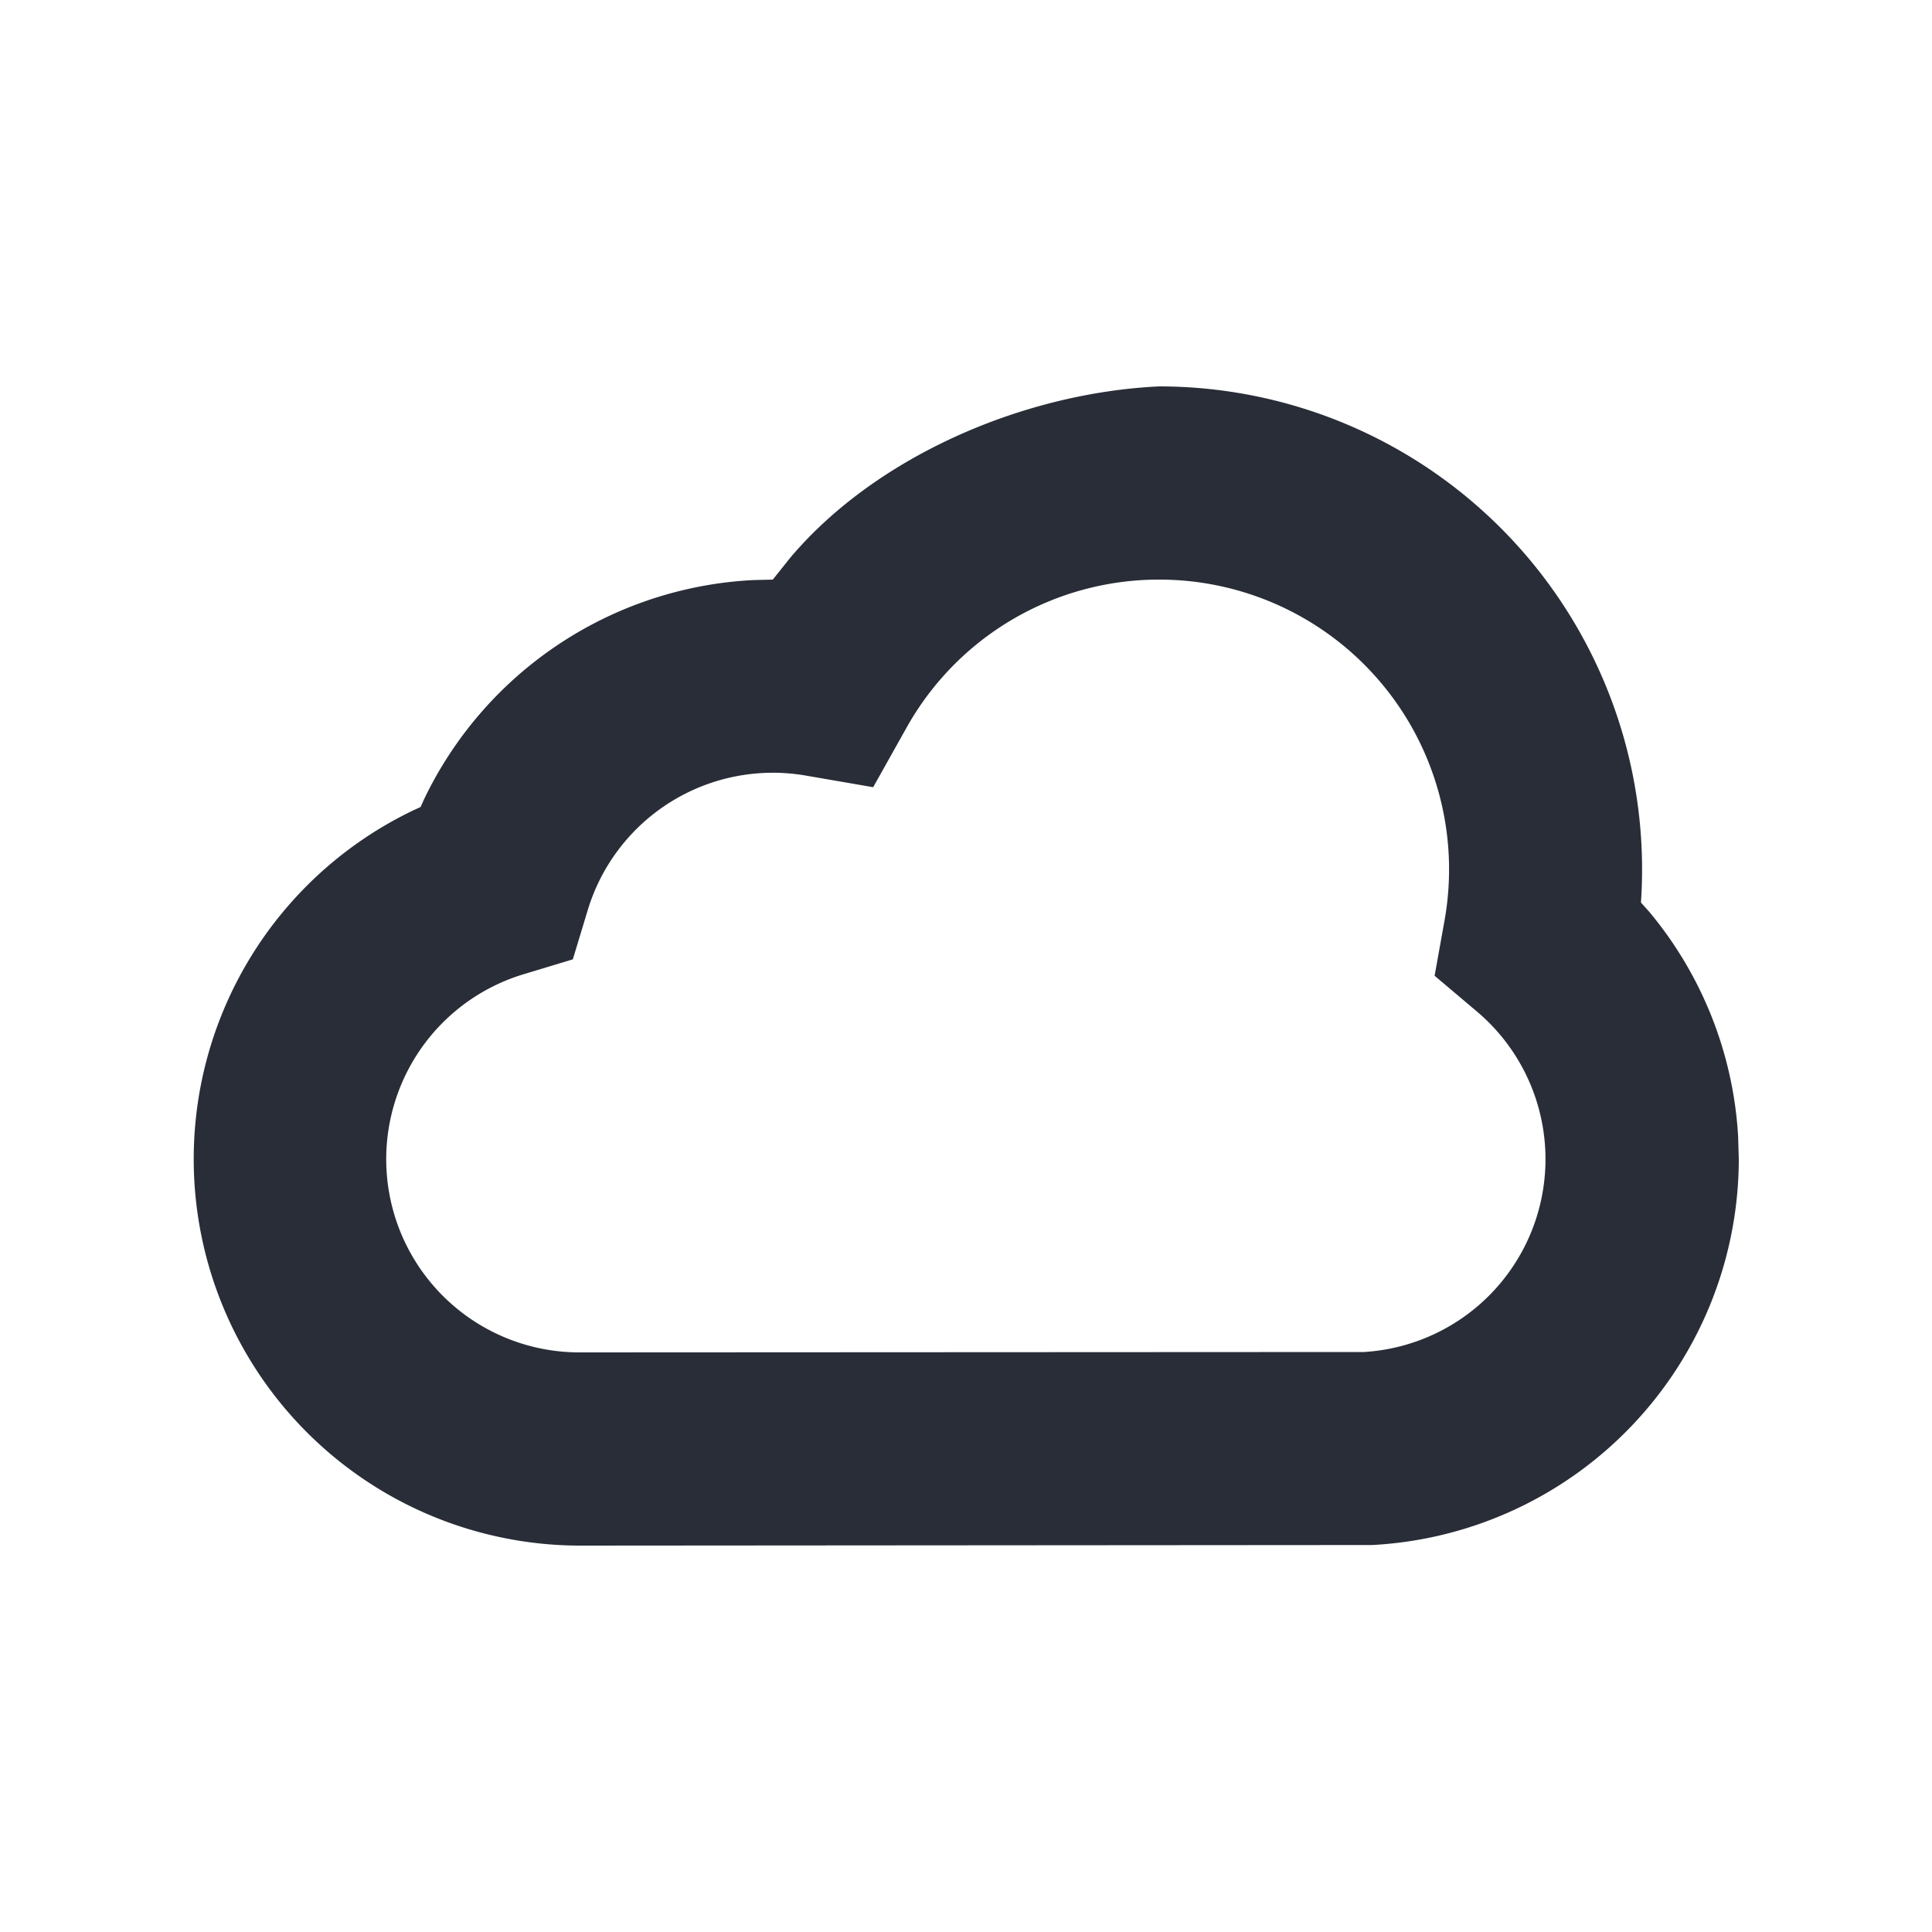 <svg xmlns="http://www.w3.org/2000/svg" id="action-cloud-20" width="20" height="20" viewBox="0 0 20 20"><g fill="none" fill-rule="evenodd" class="symbols"><g fill="#282D37" class="cloud"><path d="M8.182 5.772 8 6l-.204.005A4.003 4.003 0 0 0 4.387 8.28l-.033.074-.074.034A4.002 4.002 0 0 0 6 16l8.205-.006A4.006 4.006 0 0 0 18 12l-.007-.237a3.987 3.987 0 0 0-.92-2.324l-.086-.096A5 5 0 0 0 12 4c-1.409.066-2.934.726-3.818 1.772ZM12 6a3 3 0 0 1 2.953 3.533l-.102.568.44.372a2 2 0 0 1-1.173 3.523L6 14a2 2 0 0 1-.582-3.914l.512-.155.155-.512a2.002 2.002 0 0 1 2.258-1.39l.696.12.346-.617A2.992 2.992 0 0 1 12 6Z" class="color"/></g></g></svg>